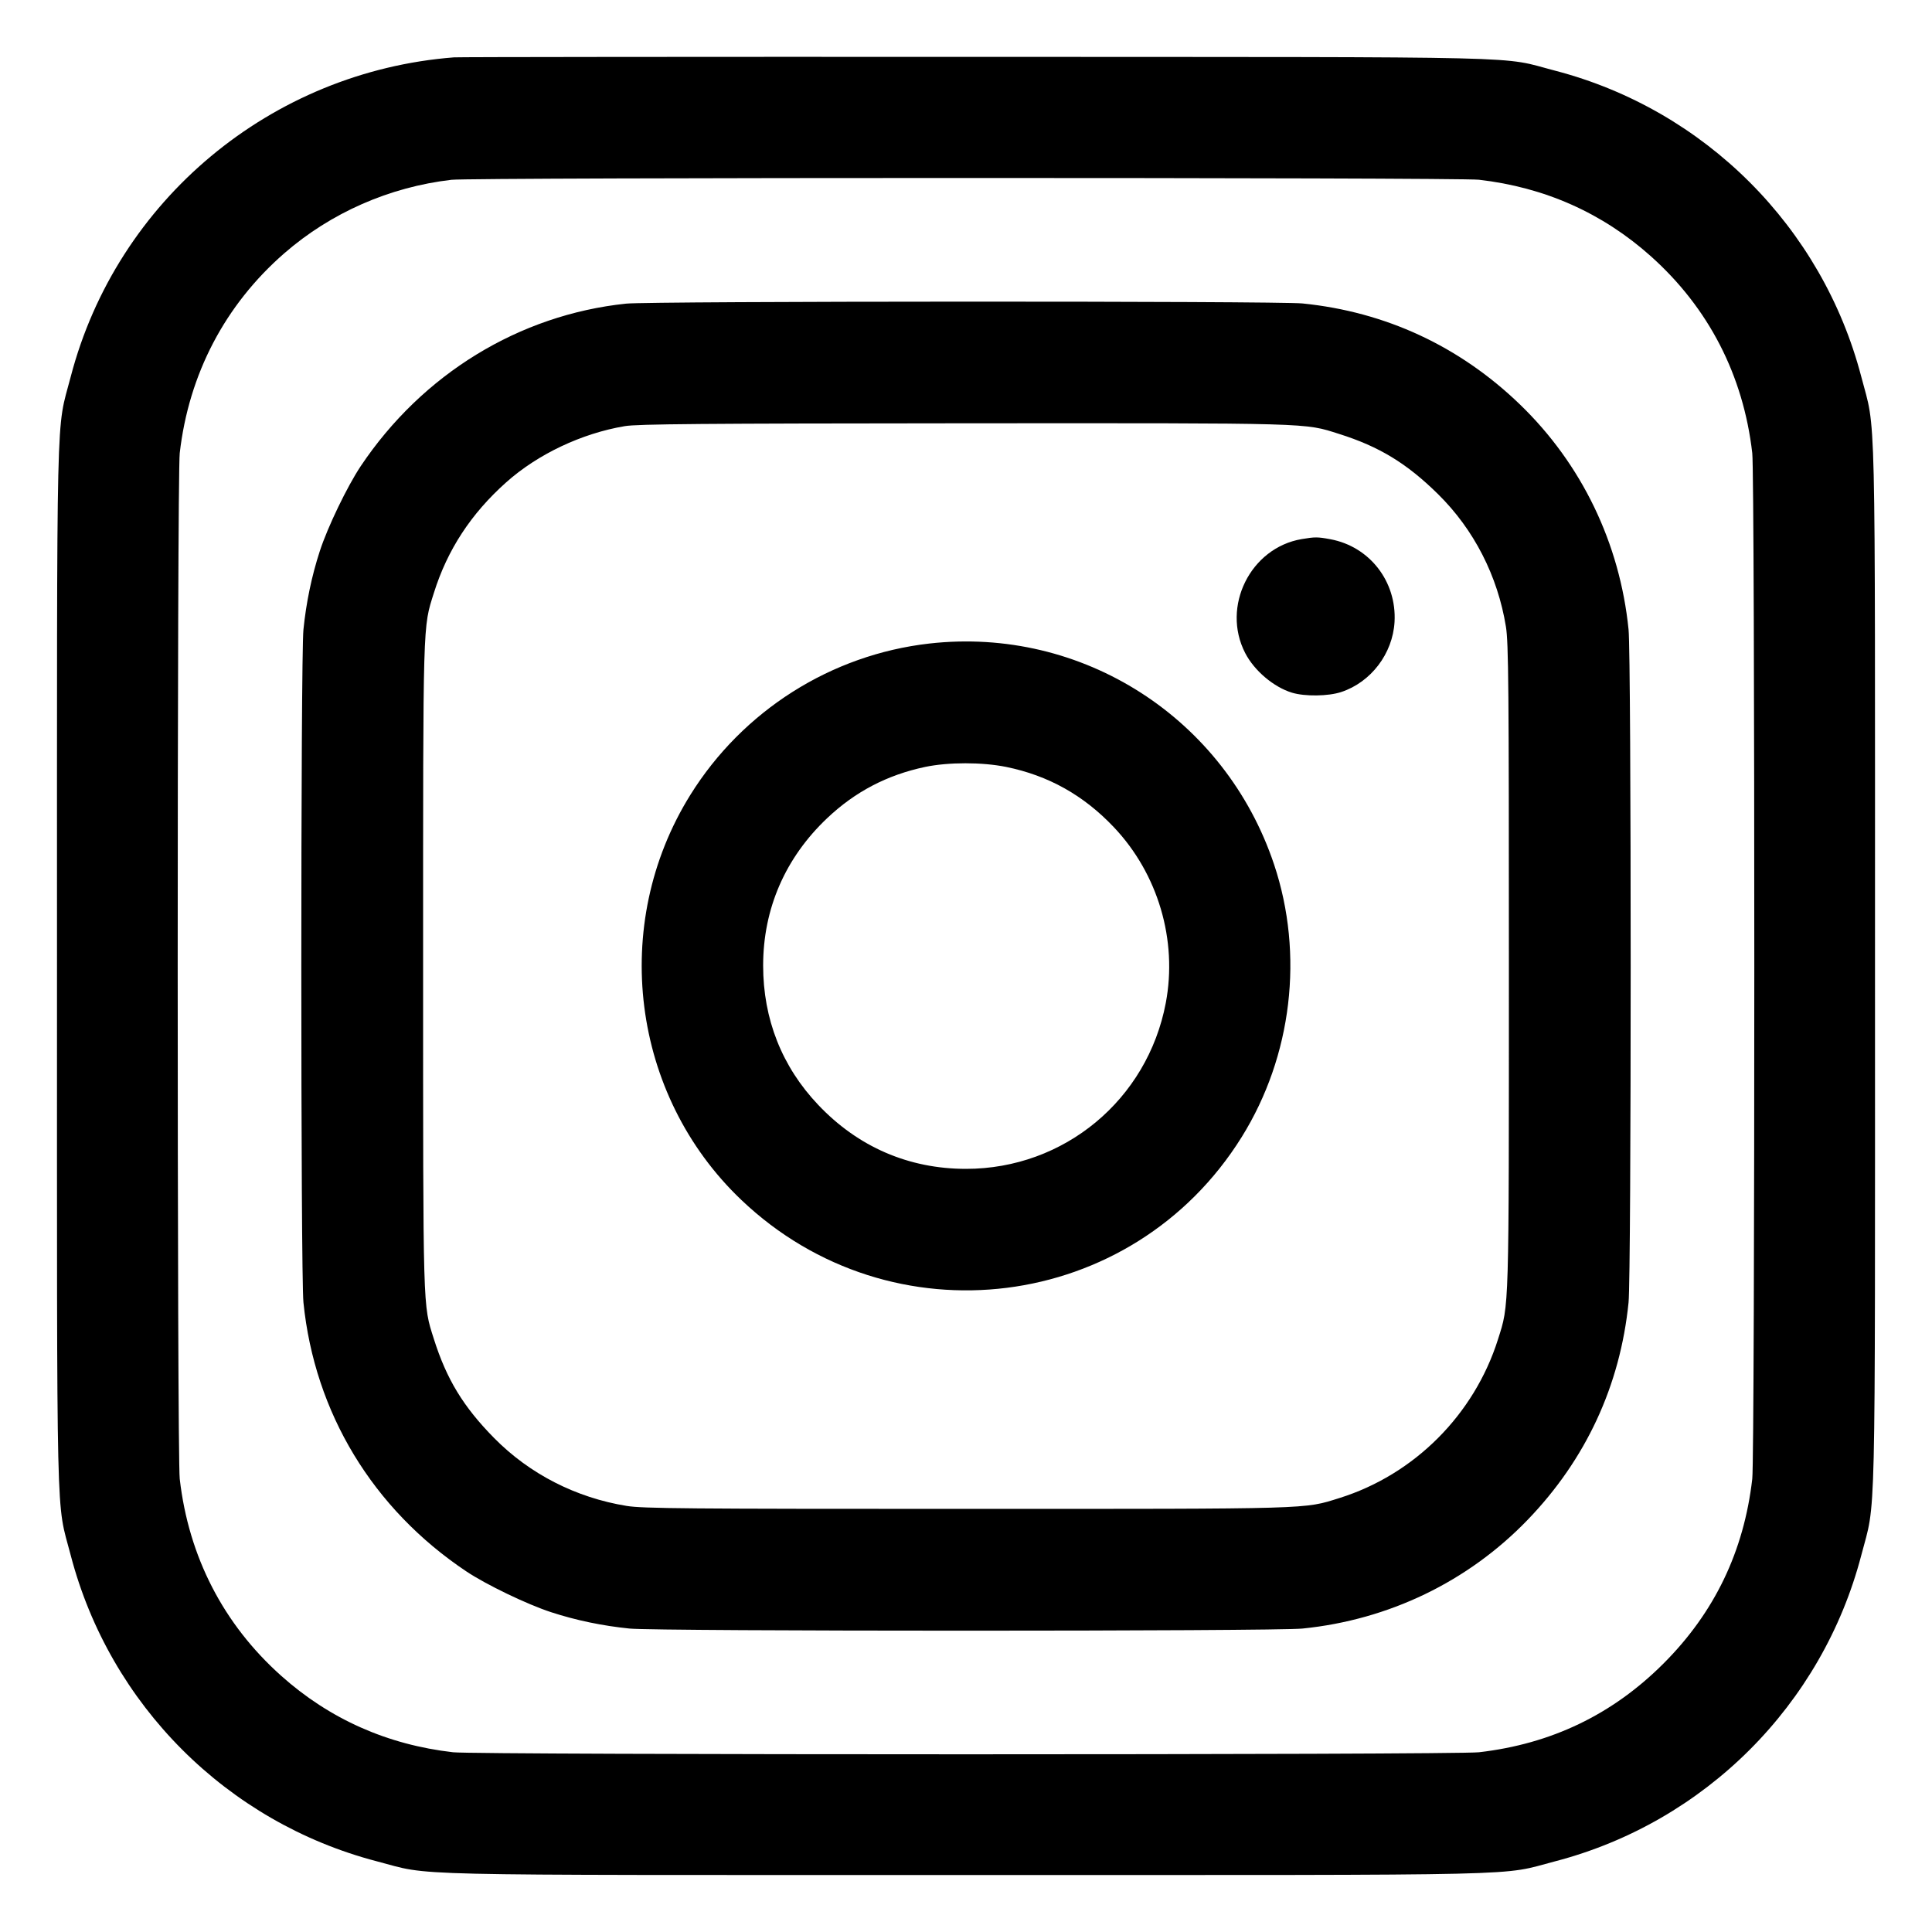<svg width="32" height="32" viewBox="0 0 32 32" fill="none" xmlns="http://www.w3.org/2000/svg">
<g clip-path="url(#clip0_24_266)">
<path fill-rule="evenodd" clip-rule="evenodd" d="M7.52 0.95C4.491 1.185 1.934 3.316 1.171 6.241C0.926 7.182 0.944 6.392 0.944 16C0.944 25.608 0.926 24.818 1.171 25.759C1.818 28.238 3.762 30.182 6.241 30.829C7.182 31.074 6.392 31.056 16 31.056C25.608 31.056 24.818 31.074 25.759 30.829C28.238 30.182 30.182 28.238 30.829 25.759C31.074 24.818 31.056 25.608 31.056 16C31.056 6.392 31.074 7.182 30.829 6.241C30.182 3.762 28.237 1.817 25.759 1.171C24.818 0.926 25.65 0.946 16.16 0.942C11.487 0.94 7.599 0.944 7.52 0.95ZM7.478 2.978C6.451 3.097 5.48 3.524 4.71 4.194C3.727 5.05 3.127 6.196 2.977 7.505C2.932 7.901 2.932 24.099 2.977 24.495C3.125 25.785 3.7 26.901 4.658 27.757C5.46 28.473 6.415 28.898 7.505 29.023C7.901 29.068 24.099 29.068 24.495 29.023C25.695 28.885 26.708 28.398 27.553 27.553C28.398 26.708 28.885 25.695 29.023 24.495C29.068 24.099 29.068 7.901 29.023 7.505C28.875 6.215 28.3 5.099 27.342 4.243C26.54 3.527 25.585 3.102 24.495 2.977C24.152 2.938 7.816 2.938 7.478 2.978ZM10.371 5.029C8.598 5.214 6.994 6.197 5.974 7.722C5.752 8.055 5.426 8.73 5.297 9.128C5.162 9.542 5.071 9.981 5.026 10.427C4.979 10.883 4.979 21.117 5.026 21.573C5.21 23.399 6.174 24.991 7.722 26.026C8.054 26.248 8.73 26.573 9.128 26.703C9.542 26.838 9.981 26.929 10.427 26.974C10.883 27.021 21.117 27.021 21.573 26.974C23.003 26.83 24.315 26.197 25.301 25.175C26.266 24.175 26.835 22.951 26.974 21.573C27.021 21.117 27.021 10.883 26.974 10.427C26.83 8.997 26.197 7.685 25.175 6.699C24.175 5.734 22.951 5.165 21.573 5.026C21.164 4.984 10.769 4.987 10.371 5.029ZM10.35 7.058C9.634 7.178 8.906 7.523 8.384 7.989C7.801 8.509 7.41 9.107 7.187 9.819C7.002 10.408 7.008 10.204 7.008 16C7.008 21.789 7.003 21.596 7.185 22.174C7.397 22.845 7.673 23.299 8.185 23.819C8.772 24.414 9.54 24.807 10.381 24.943C10.648 24.986 11.373 24.992 16 24.992C21.788 24.992 21.592 24.998 22.186 24.812C23.427 24.423 24.418 23.431 24.812 22.182C24.997 21.595 24.992 21.787 24.992 16C24.992 11.373 24.986 10.648 24.943 10.381C24.807 9.54 24.414 8.772 23.819 8.185C23.3 7.674 22.845 7.397 22.179 7.187C21.595 7.002 21.789 7.008 15.96 7.011C11.616 7.014 10.559 7.023 10.35 7.058ZM21.561 8.929C20.711 9.072 20.227 10.047 20.624 10.816C20.774 11.108 21.097 11.381 21.399 11.473C21.614 11.538 22 11.533 22.215 11.462C22.708 11.299 23.067 10.827 23.098 10.302C23.136 9.632 22.685 9.051 22.033 8.931C21.824 8.892 21.78 8.892 21.561 8.929ZM15.392 10.659C13.765 10.844 12.302 11.771 11.433 13.168C10.099 15.313 10.454 18.135 12.276 19.872C14.76 22.241 18.758 21.739 20.567 18.832C21.401 17.492 21.601 15.809 21.103 14.319C20.291 11.89 17.922 10.373 15.392 10.659ZM15.322 12.703C14.693 12.836 14.162 13.114 13.7 13.552C13.005 14.21 12.64 15.052 12.64 15.993C12.64 16.879 12.951 17.667 13.552 18.3C14.212 18.997 15.052 19.36 16 19.36C17.626 19.36 19.005 18.215 19.309 16.612C19.506 15.573 19.181 14.473 18.448 13.7C17.947 13.171 17.365 12.846 16.667 12.703C16.268 12.622 15.708 12.622 15.322 12.703Z" fill="black"/>
</g>
<defs>
<clipPath id="clip0_24_266">
<rect width="32" height="32" fill="white"/>
</clipPath>
</defs>
</svg>
